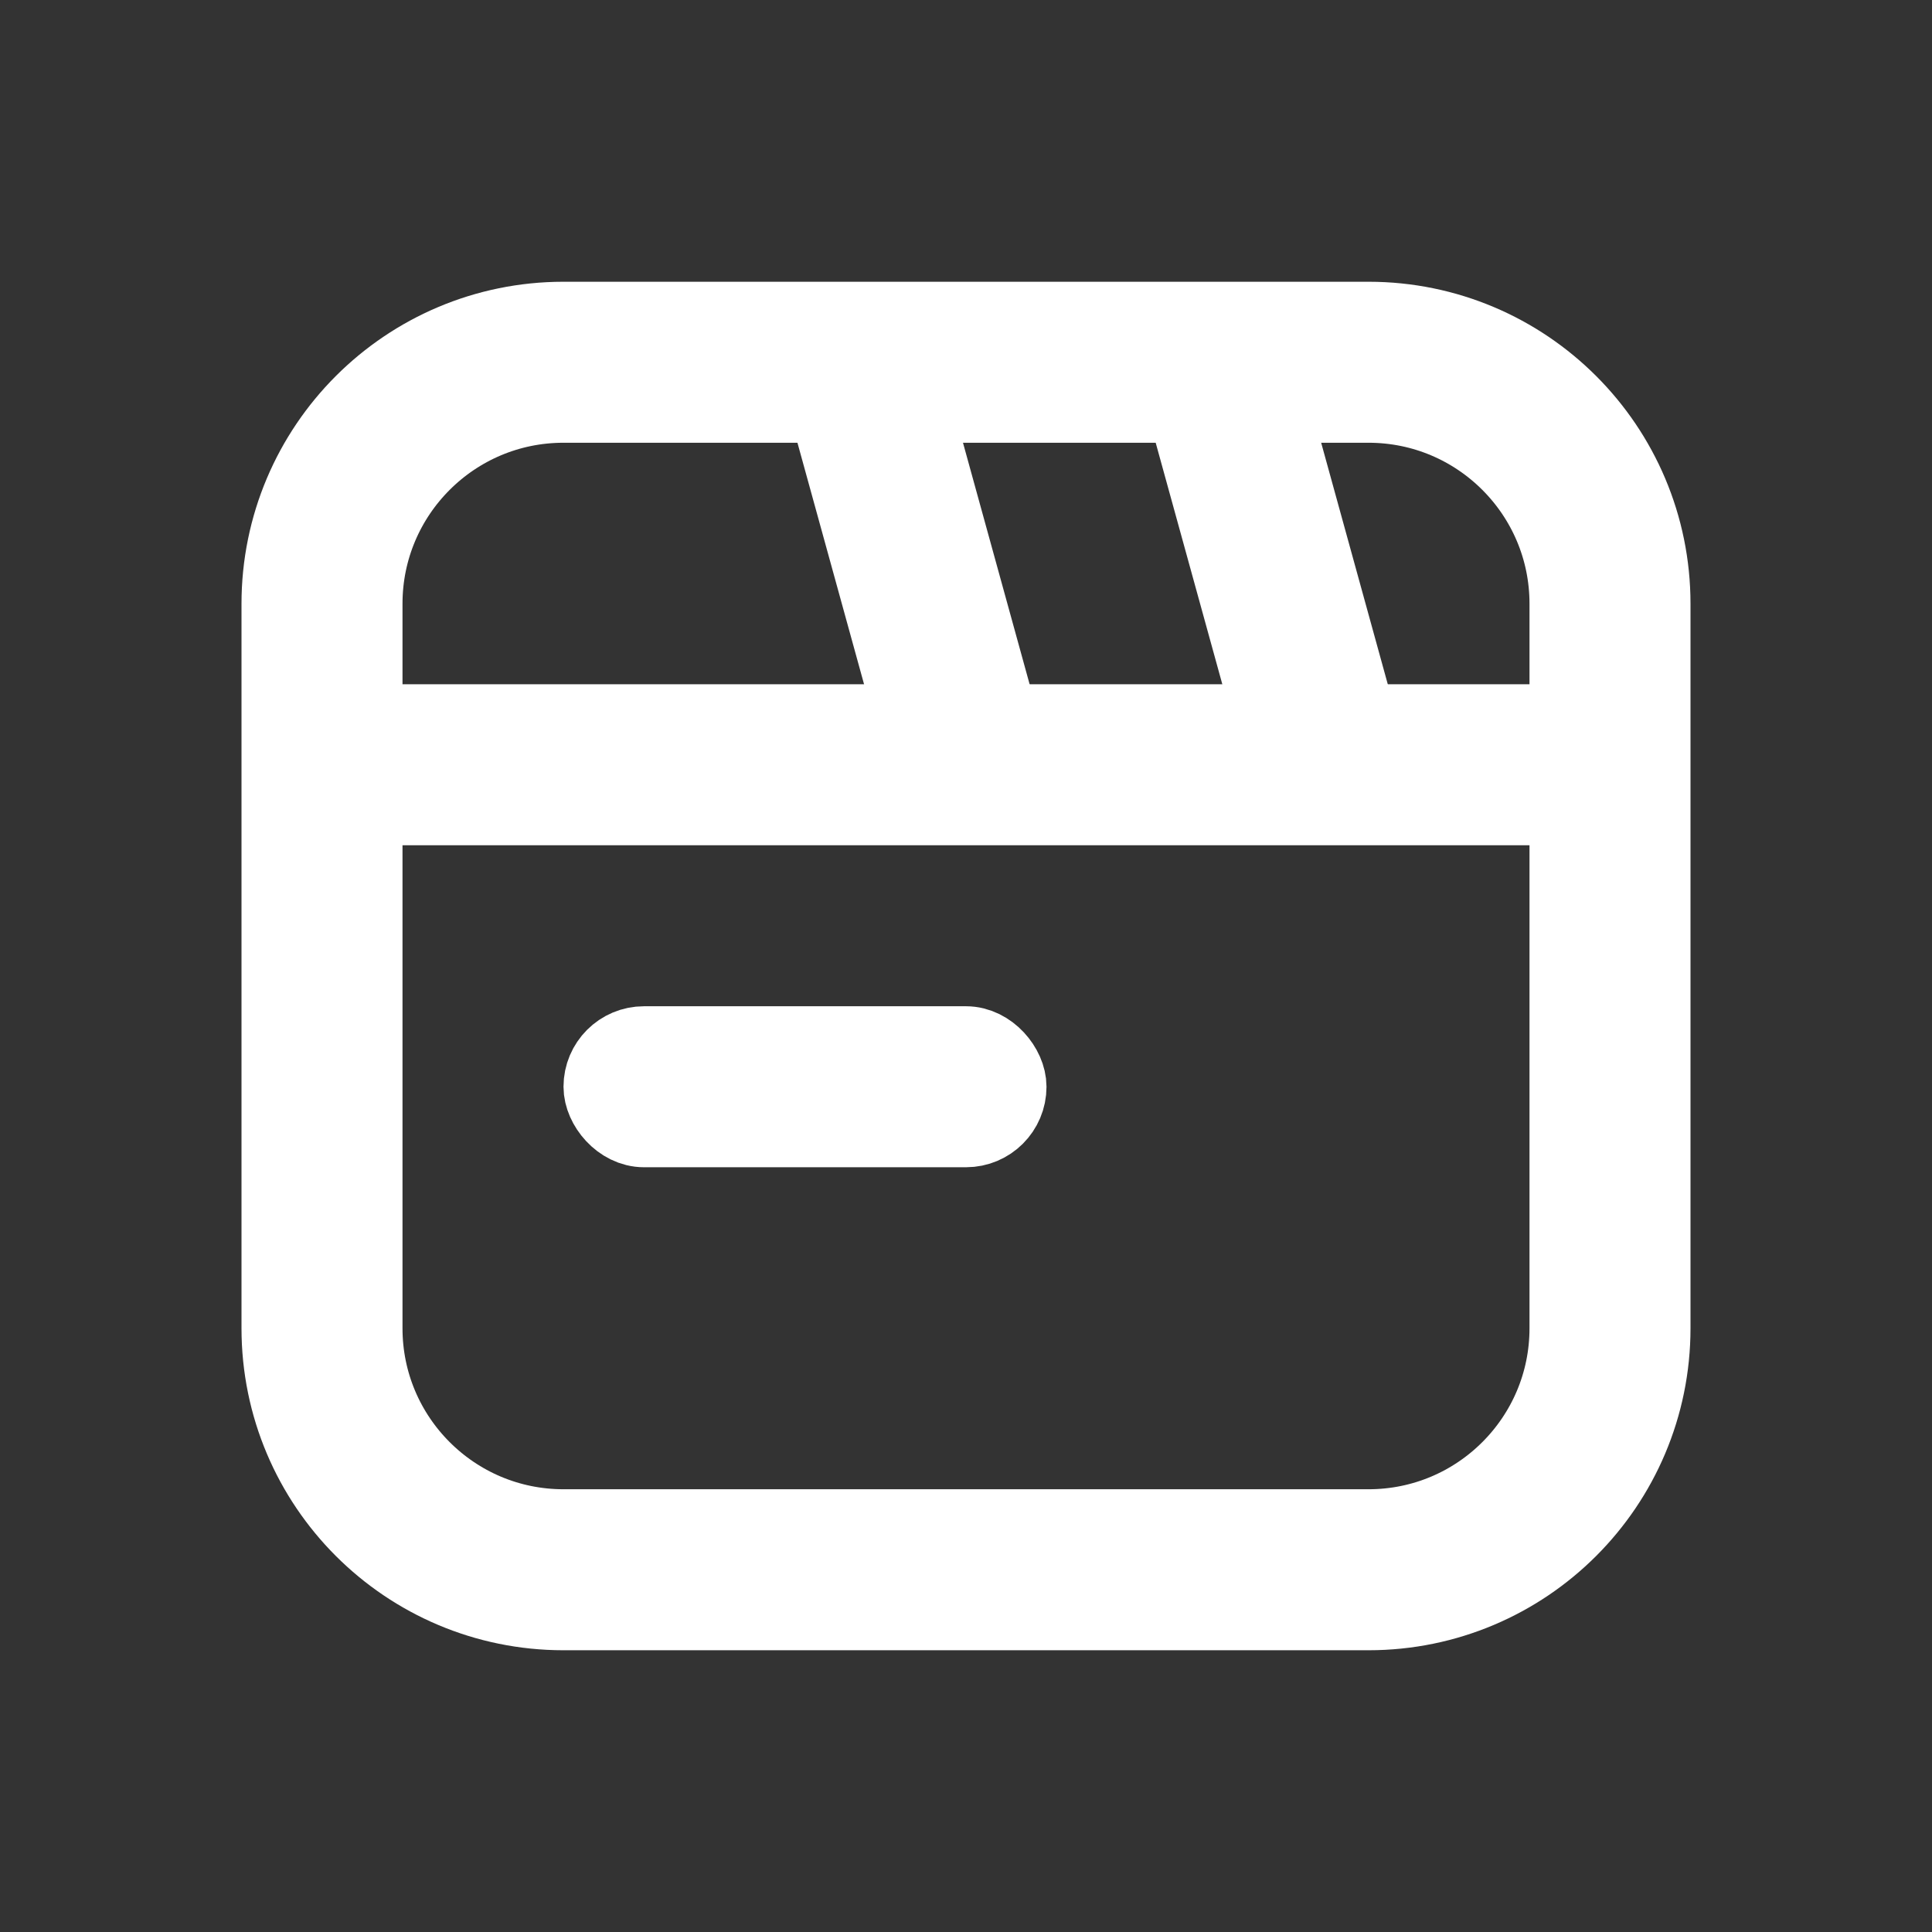 <svg width="24" height="24" viewBox="0 0 24 24" fill="none" xmlns="http://www.w3.org/2000/svg">
<rect x="0" y="0" width="24" height="24" fill="#333333" stroke="none"/>
<path d="M11.396 9.021L10.397 5.399L11.378 5.261L12.377 8.882L11.396 9.021Z" fill="white" stroke="white"/>
<path d="M15.713 8.537L14.714 4.916L15.694 4.777L16.693 8.399L15.713 8.537Z" fill="white" stroke="white"/>
<path d="M7 4.5H17C18.657 4.5 20 5.843 20 7.5V16.5C20 18.157 18.657 19.5 17 19.5H7C5.343 19.5 4 18.157 4 16.5V7.5C4 5.843 5.343 4.5 7 4.5Z" stroke="white" stroke-width="2"/>
<rect x="4.5" y="9" width="15" height="1" fill="white" stroke="white"/>
<rect x="7.5" y="13" width="5" height="1" rx="0.5" fill="white" stroke="white"/>
</svg>
